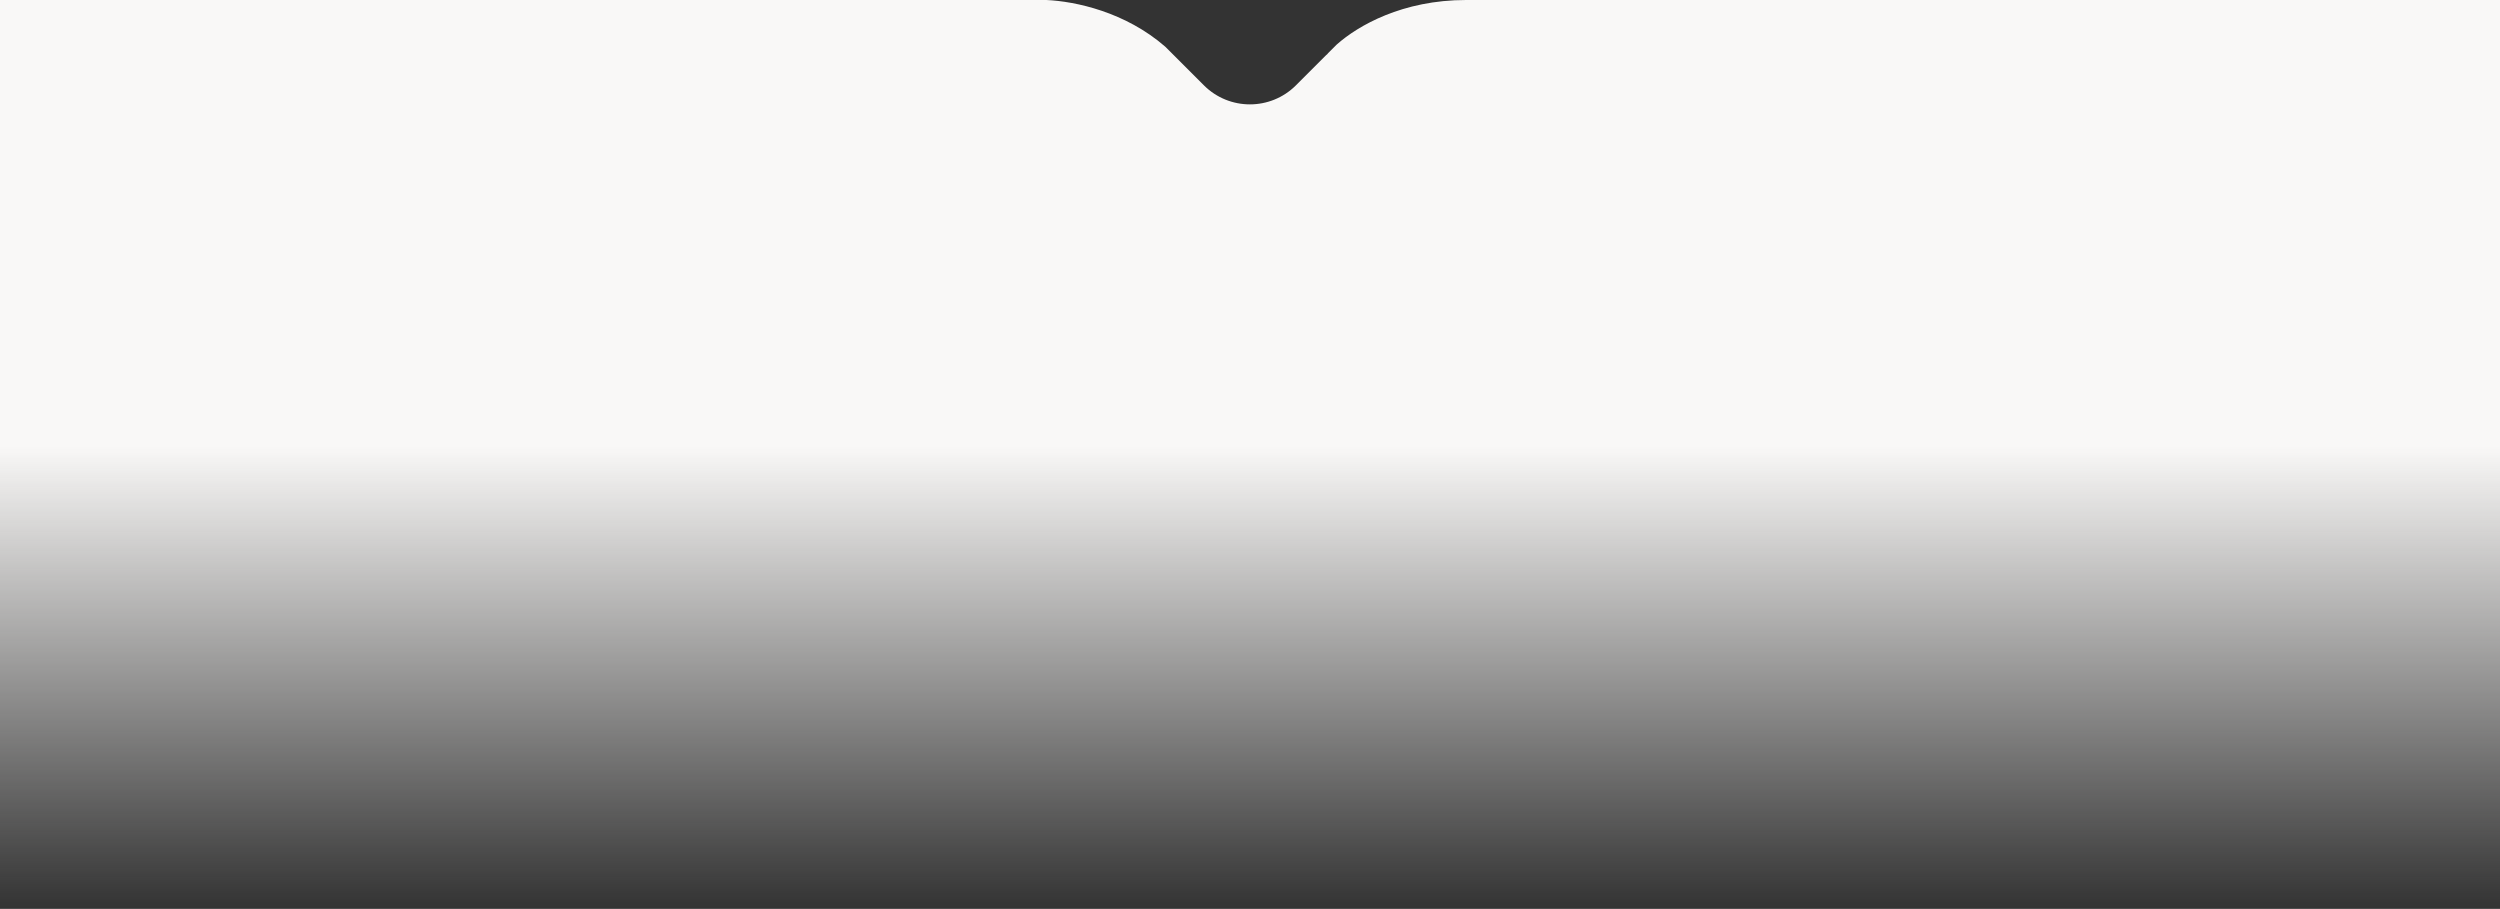 <svg width="1920" height="698" viewBox="0 0 1920 698" fill="none" xmlns="http://www.w3.org/2000/svg">
<rect x="0" y="0" width="1920" height="698" fill="#333333" stroke="none"/>
<path fill-rule="evenodd" clip-rule="evenodd" d="M803.584 0C826.048 1.046 864.272 9.169 894.97 35.906L924.581 65.517C944.107 85.043 975.765 85.043 995.291 65.517L1018.84 41.971L1019 42C1019.31 41.616 1019.64 41.221 1019.99 40.817L1026.59 34.221C1043.04 19.616 1077.12 0 1126 0H1920V698H0V0H794H803.584Z" fill="url(#paint0_linear_1_477)"/>
<defs>
<linearGradient id="paint0_linear_1_477" x1="960" y1="0" x2="960" y2="698" gradientUnits="userSpaceOnUse">
<stop offset="0.491" stop-color="#F9F8F7"/>
<stop offset="1" stop-color="#F9F8F7" stop-opacity="0"/>
</linearGradient>
</defs>
</svg>
